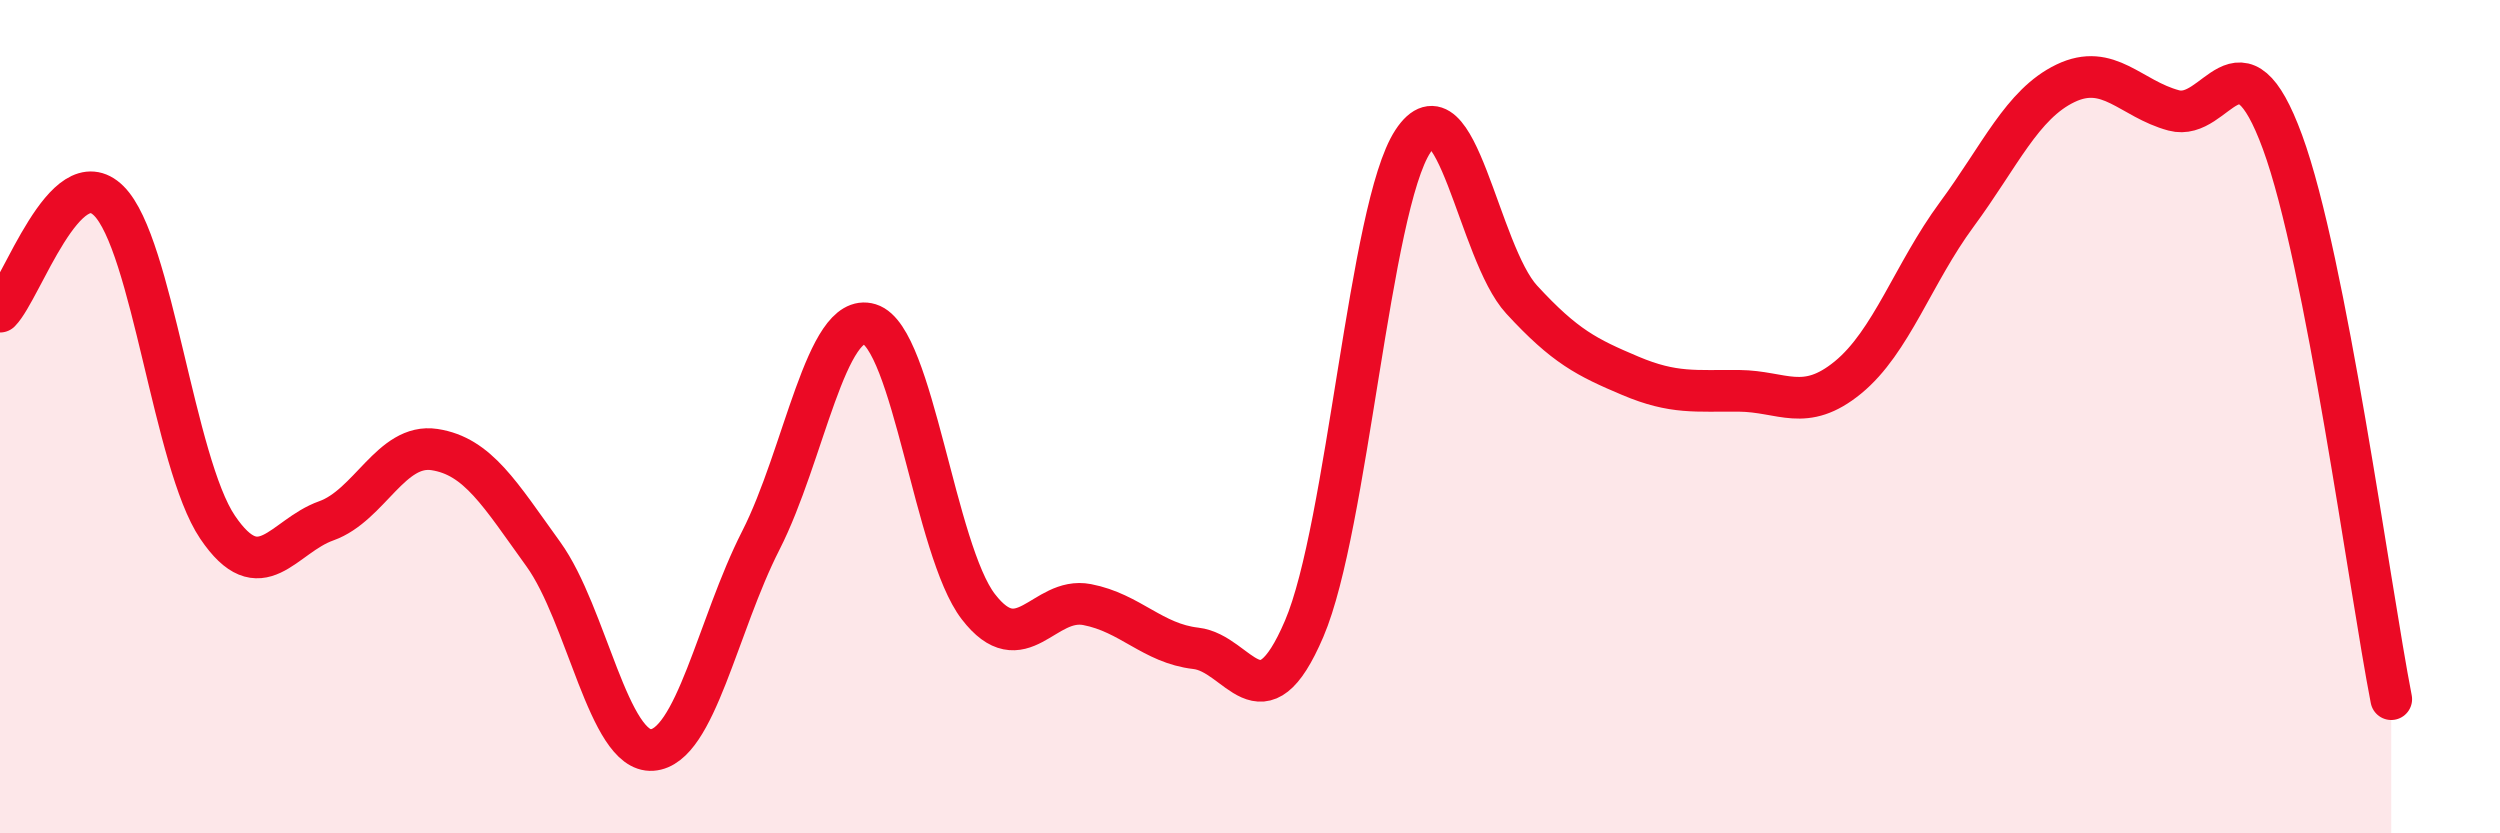 
    <svg width="60" height="20" viewBox="0 0 60 20" xmlns="http://www.w3.org/2000/svg">
      <path
        d="M 0,7.48 C 0.52,6.95 1.57,3.79 2.61,4.82 C 3.65,5.85 4.18,11.11 5.22,12.65 C 6.26,14.19 6.79,12.87 7.83,12.5 C 8.87,12.13 9.39,10.63 10.43,10.79 C 11.47,10.95 12,11.86 13.04,13.3 C 14.08,14.74 14.61,18.07 15.65,18 C 16.69,17.93 17.22,15.01 18.26,12.97 C 19.3,10.93 19.83,7.46 20.87,7.78 C 21.91,8.1 22.44,13.21 23.48,14.56 C 24.52,15.91 25.05,14.31 26.09,14.51 C 27.13,14.71 27.66,15.44 28.7,15.56 C 29.74,15.68 30.26,17.52 31.3,15.09 C 32.34,12.66 32.87,4.97 33.91,3.39 C 34.95,1.81 35.48,6.06 36.52,7.19 C 37.56,8.32 38.09,8.58 39.13,9.02 C 40.17,9.46 40.7,9.37 41.74,9.38 C 42.78,9.39 43.31,9.91 44.35,9.06 C 45.39,8.21 45.92,6.56 46.96,5.15 C 48,3.74 48.53,2.5 49.57,2 C 50.61,1.5 51.13,2.37 52.17,2.65 C 53.21,2.93 53.74,0.58 54.78,3.41 C 55.82,6.24 56.87,14.11 57.39,16.78L57.39 20L0 20Z"
        fill="#EB0A25"
        opacity="0.1"
        stroke-linecap="round"
        stroke-linejoin="round"
      />
      <path
        d="M 0,7.48 C 0.52,6.95 1.57,3.79 2.61,4.82 C 3.65,5.85 4.18,11.11 5.22,12.65 C 6.26,14.19 6.79,12.87 7.83,12.5 C 8.87,12.13 9.39,10.63 10.43,10.79 C 11.47,10.95 12,11.86 13.04,13.3 C 14.08,14.74 14.61,18.07 15.65,18 C 16.69,17.93 17.22,15.01 18.26,12.97 C 19.3,10.93 19.83,7.46 20.87,7.78 C 21.91,8.1 22.44,13.21 23.48,14.56 C 24.52,15.91 25.05,14.31 26.09,14.51 C 27.13,14.71 27.66,15.44 28.7,15.56 C 29.74,15.68 30.26,17.52 31.3,15.09 C 32.34,12.66 32.87,4.97 33.91,3.39 C 34.95,1.81 35.48,6.06 36.52,7.19 C 37.56,8.32 38.09,8.58 39.13,9.02 C 40.17,9.46 40.7,9.37 41.74,9.38 C 42.78,9.39 43.31,9.91 44.35,9.06 C 45.39,8.21 45.92,6.56 46.96,5.15 C 48,3.74 48.53,2.5 49.57,2 C 50.61,1.5 51.13,2.37 52.17,2.65 C 53.21,2.93 53.74,0.58 54.78,3.41 C 55.82,6.24 56.87,14.11 57.39,16.78"
        stroke="#EB0A25"
        stroke-width="1"
        fill="none"
        stroke-linecap="round"
        stroke-linejoin="round"
      />
    </svg>
  